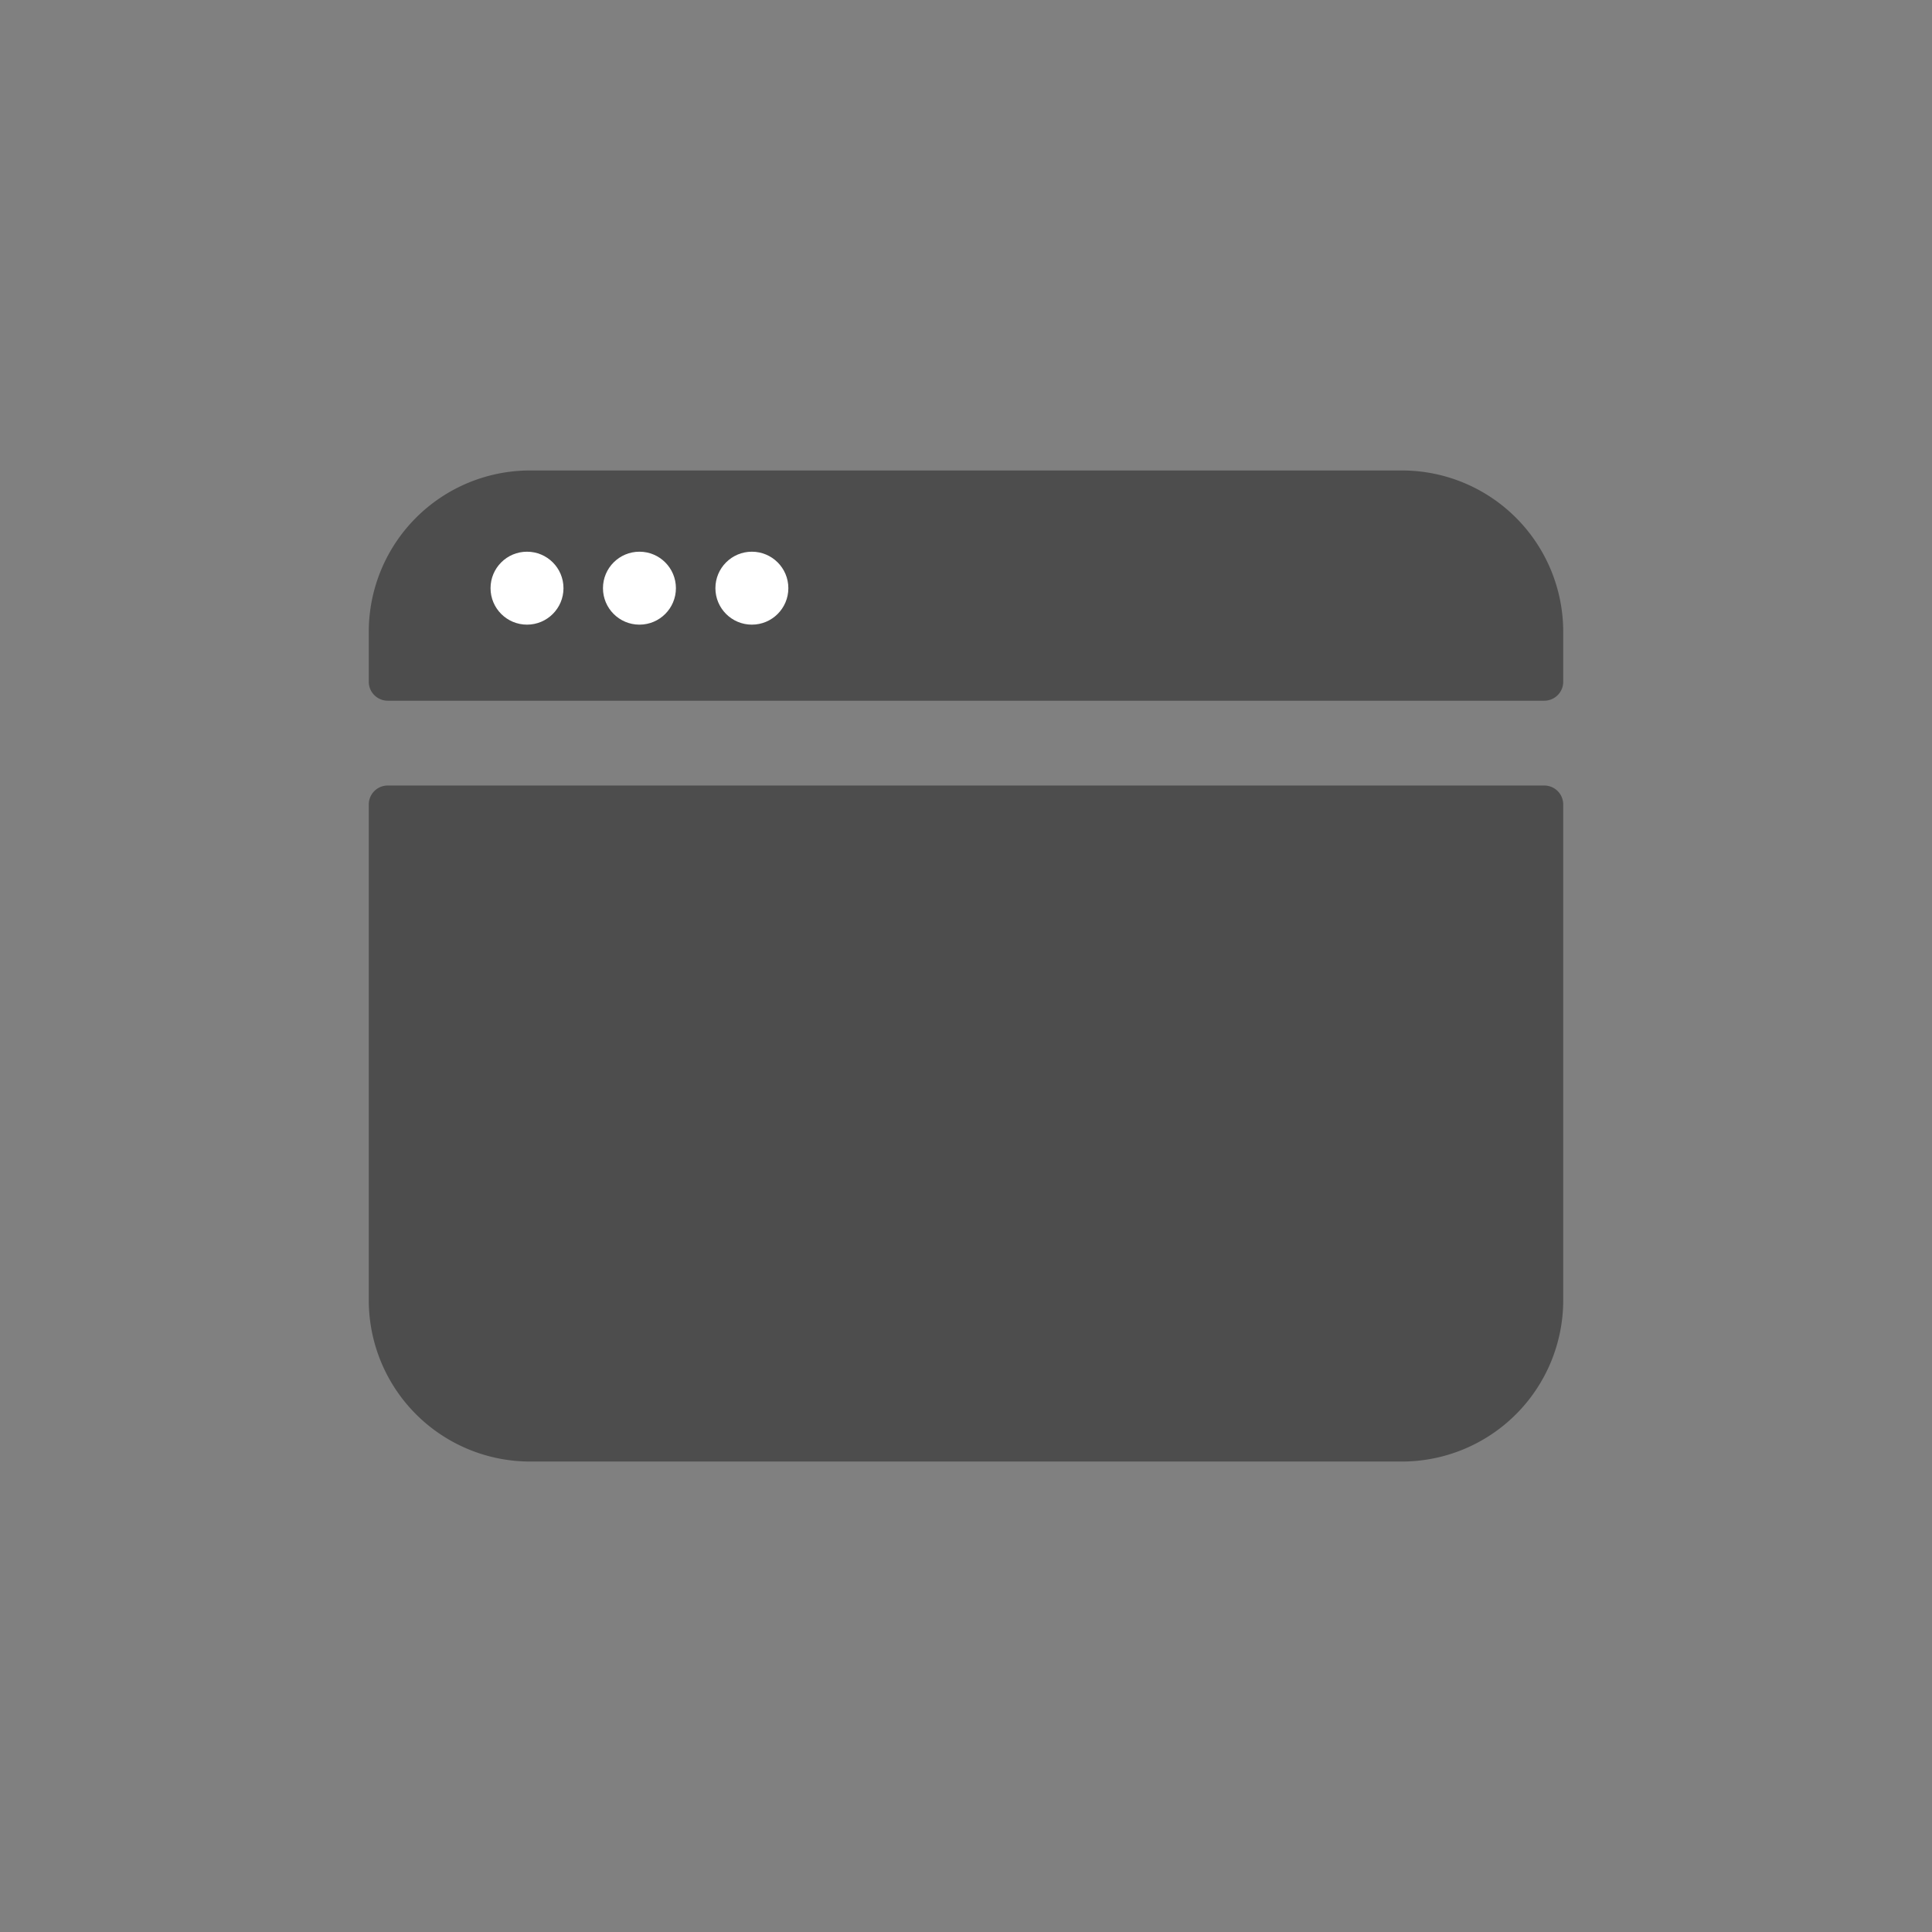 <?xml version="1.0" ?><!-- Uploaded to: SVG Repo, www.svgrepo.com, Generator: SVG Repo Mixer Tools -->
<svg width="800px" height="800px" viewBox="0 0 2050 2050" data-name="Layer 3" id="Layer_3" xmlns="http://www.w3.org/2000/svg"><rect x="0" y="0" width="2050" height="2050" fill="#808080" stroke="none"/><defs><style>.cls-1{fill:#4d4d4d;}.cls-2{fill:#ffffff;}</style></defs><title/><path class="cls-1" d="M1658.7,723.4v-53a171.2,171.2,0,0,0-171.2-171.2h-925A171.2,171.2,0,0,0,391.3,670.4v53a20.1,20.1,0,0,0,20.1,20.1H1638.6A20.1,20.1,0,0,0,1658.7,723.4Z"/><path class="cls-1" d="M391.3,853.6v526a171.2,171.2,0,0,0,171.2,171.2h925a171.2,171.2,0,0,0,171.2-171.2v-526a20.1,20.1,0,0,0-20.1-20.1H411.4A20.1,20.1,0,0,0,391.3,853.6Z"/><circle class="cls-2" cx="559.2" cy="624.1" r="38.7"/><circle class="cls-2" cx="678.5" cy="624.1" r="38.7"/><circle class="cls-2" cx="797.8" cy="624.1" r="38.7"/></svg>